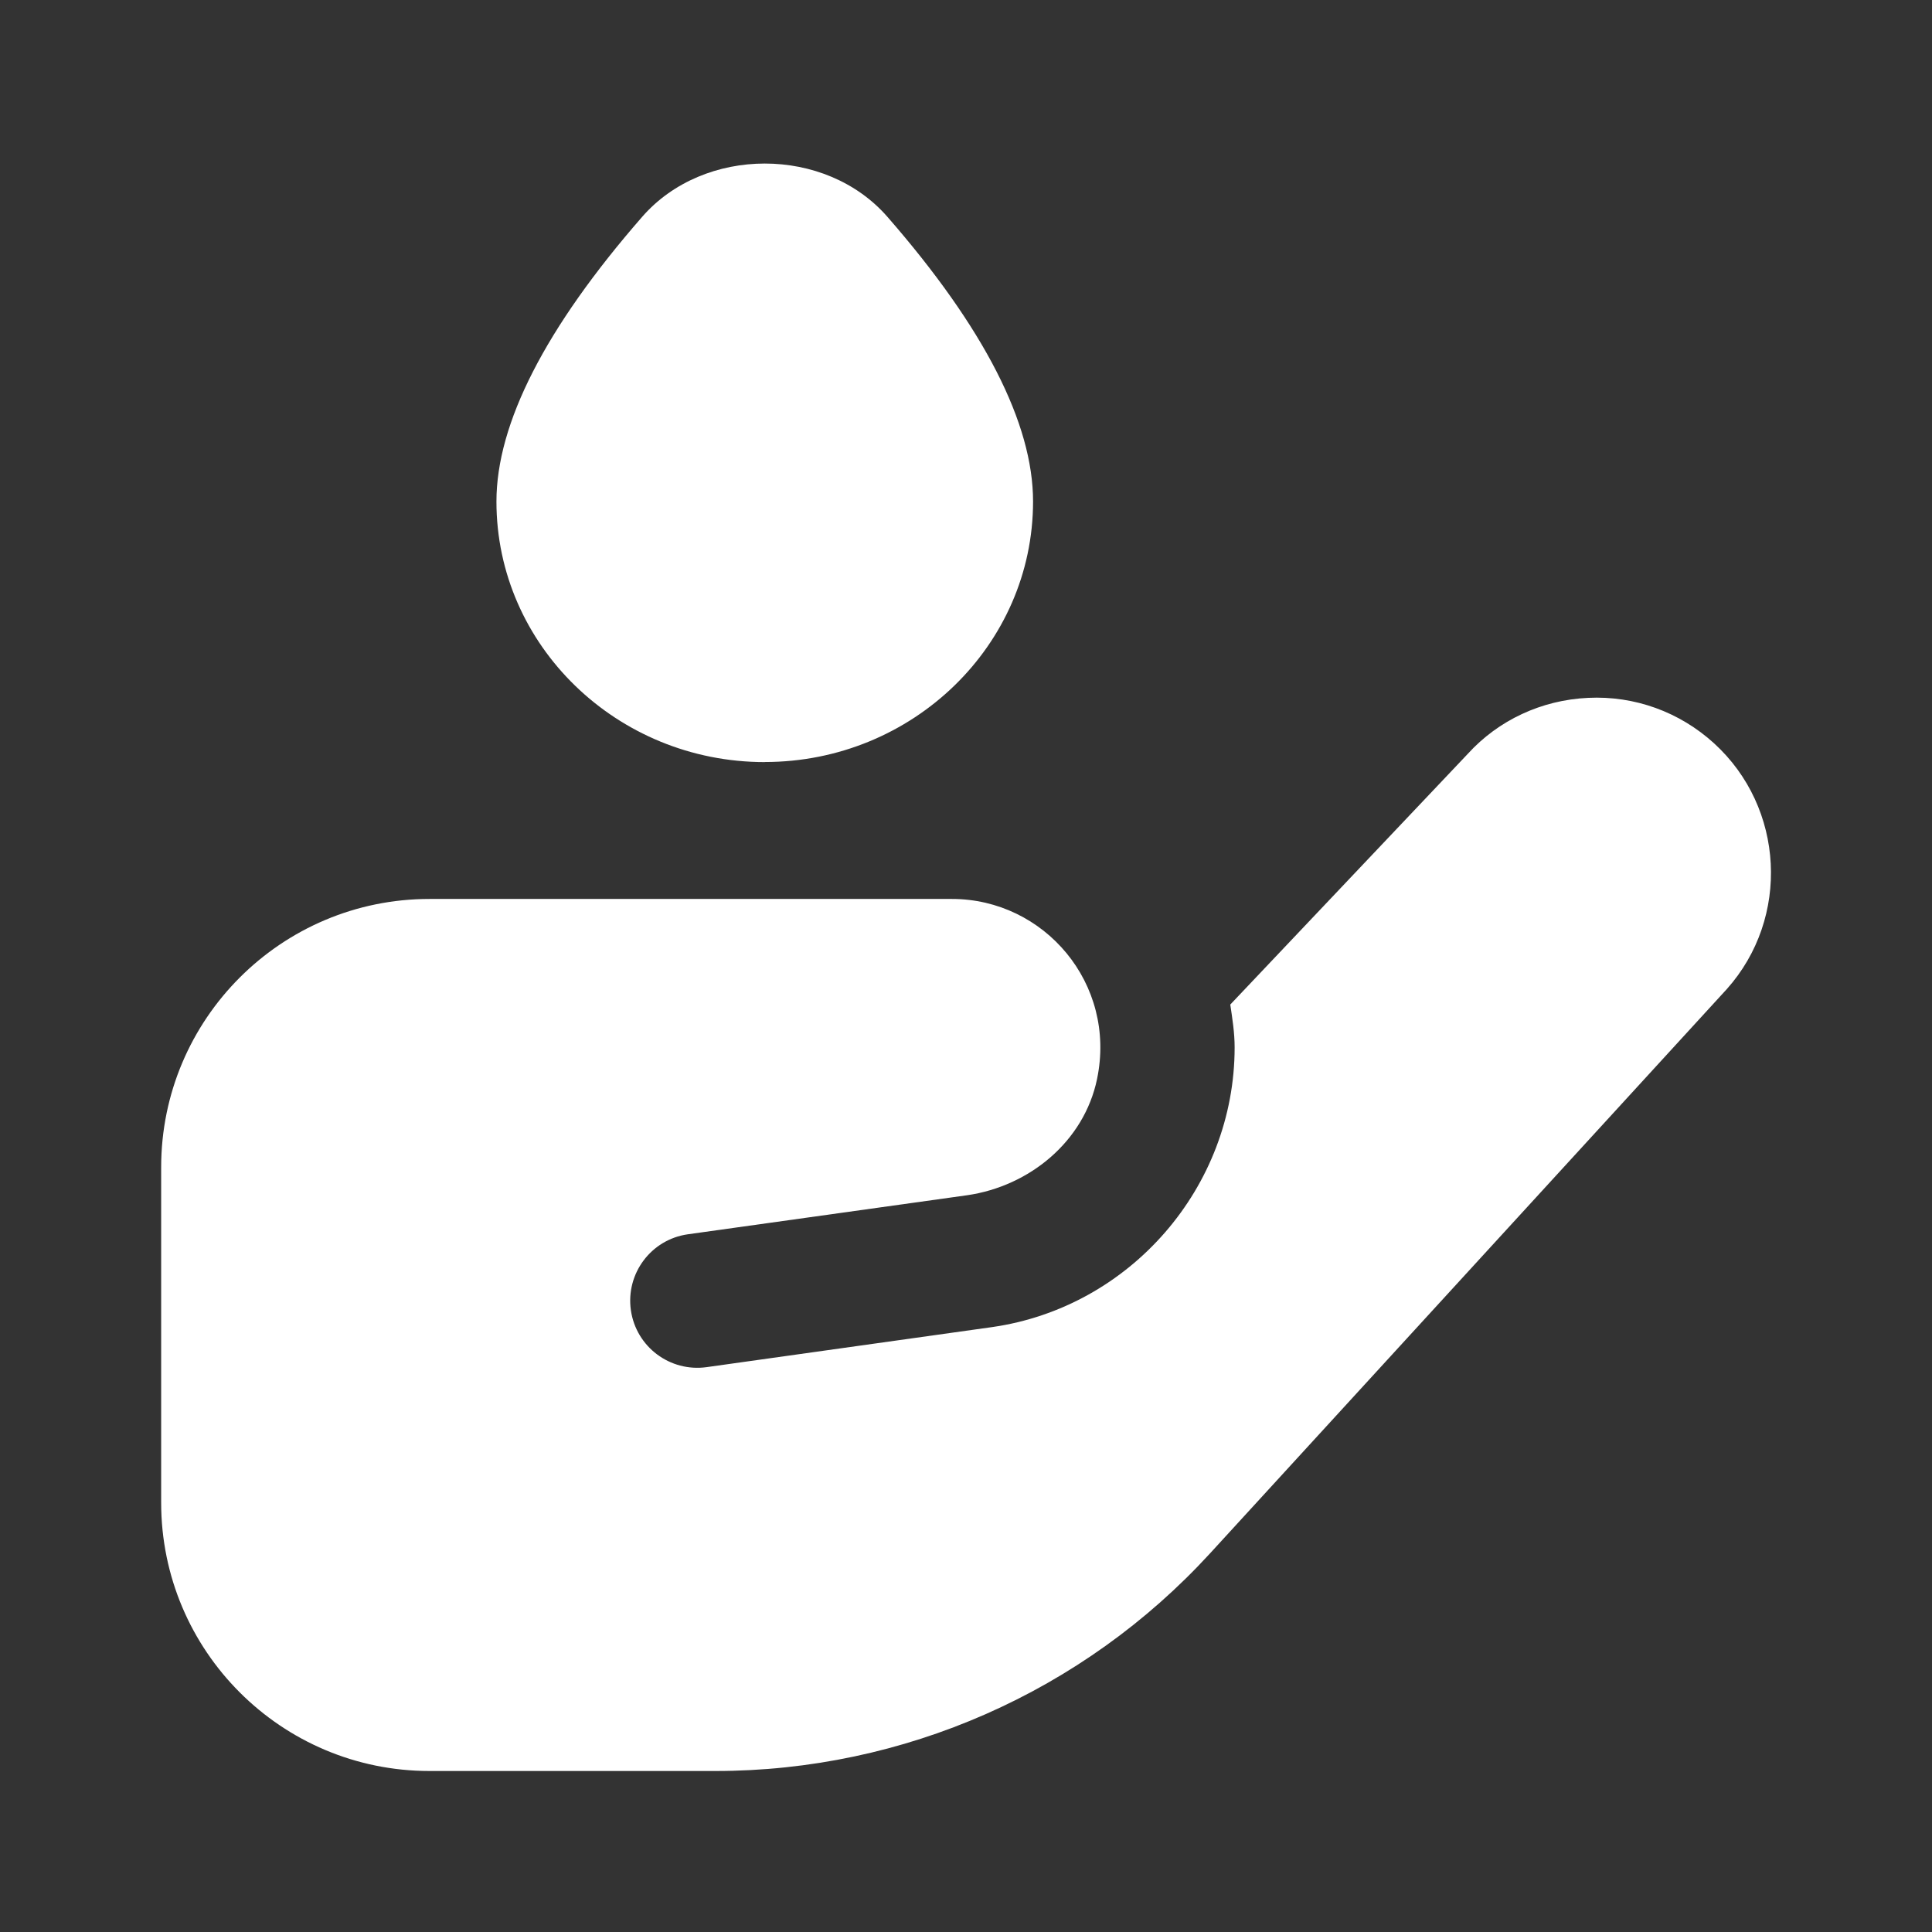 <svg width="24" height="24" viewBox="0 0 24 24" fill="none" xmlns="http://www.w3.org/2000/svg">
<rect x="0" y="0" width="24" height="24" fill="#333333" stroke="none"/>
<g clip-path="url(#clip0_13_17)">
<path d="M9.5 9.467C7.662 9.467 6.167 8.015 6.167 6.23C6.167 5.261 6.775 4.072 7.976 2.695C8.745 1.811 10.255 1.81 11.025 2.695C12.225 4.071 12.833 5.26 12.833 6.229C12.833 8.014 11.338 9.466 9.5 9.466V9.467ZM21.293 9.234C20.864 8.843 20.305 8.641 19.728 8.669C19.148 8.696 18.613 8.947 18.233 9.365L15.283 12.479C15.309 12.654 15.337 12.829 15.337 13.011C15.337 14.747 14.041 16.241 12.322 16.486L8.779 16.983C8.323 17.047 7.902 16.731 7.837 16.276C7.772 15.82 8.088 15.398 8.543 15.333L12.012 14.848C12.792 14.736 13.468 14.176 13.628 13.404C13.875 12.217 12.97 11.167 11.825 11.167H5.336C3.495 11.167 2.002 12.659 2.002 14.5V18.667C2.002 20.508 3.495 22 5.336 22H8.887C11.225 22 13.454 21.018 15.033 19.295L21.451 12.287C22.241 11.402 22.169 10.033 21.293 9.234Z" fill="white"/>
</g>
<defs>
<clipPath id="clip0_13_17">
<rect width="20" height="20" fill="white" transform="translate(2 2)"/>
</clipPath>
</defs>
</svg>

